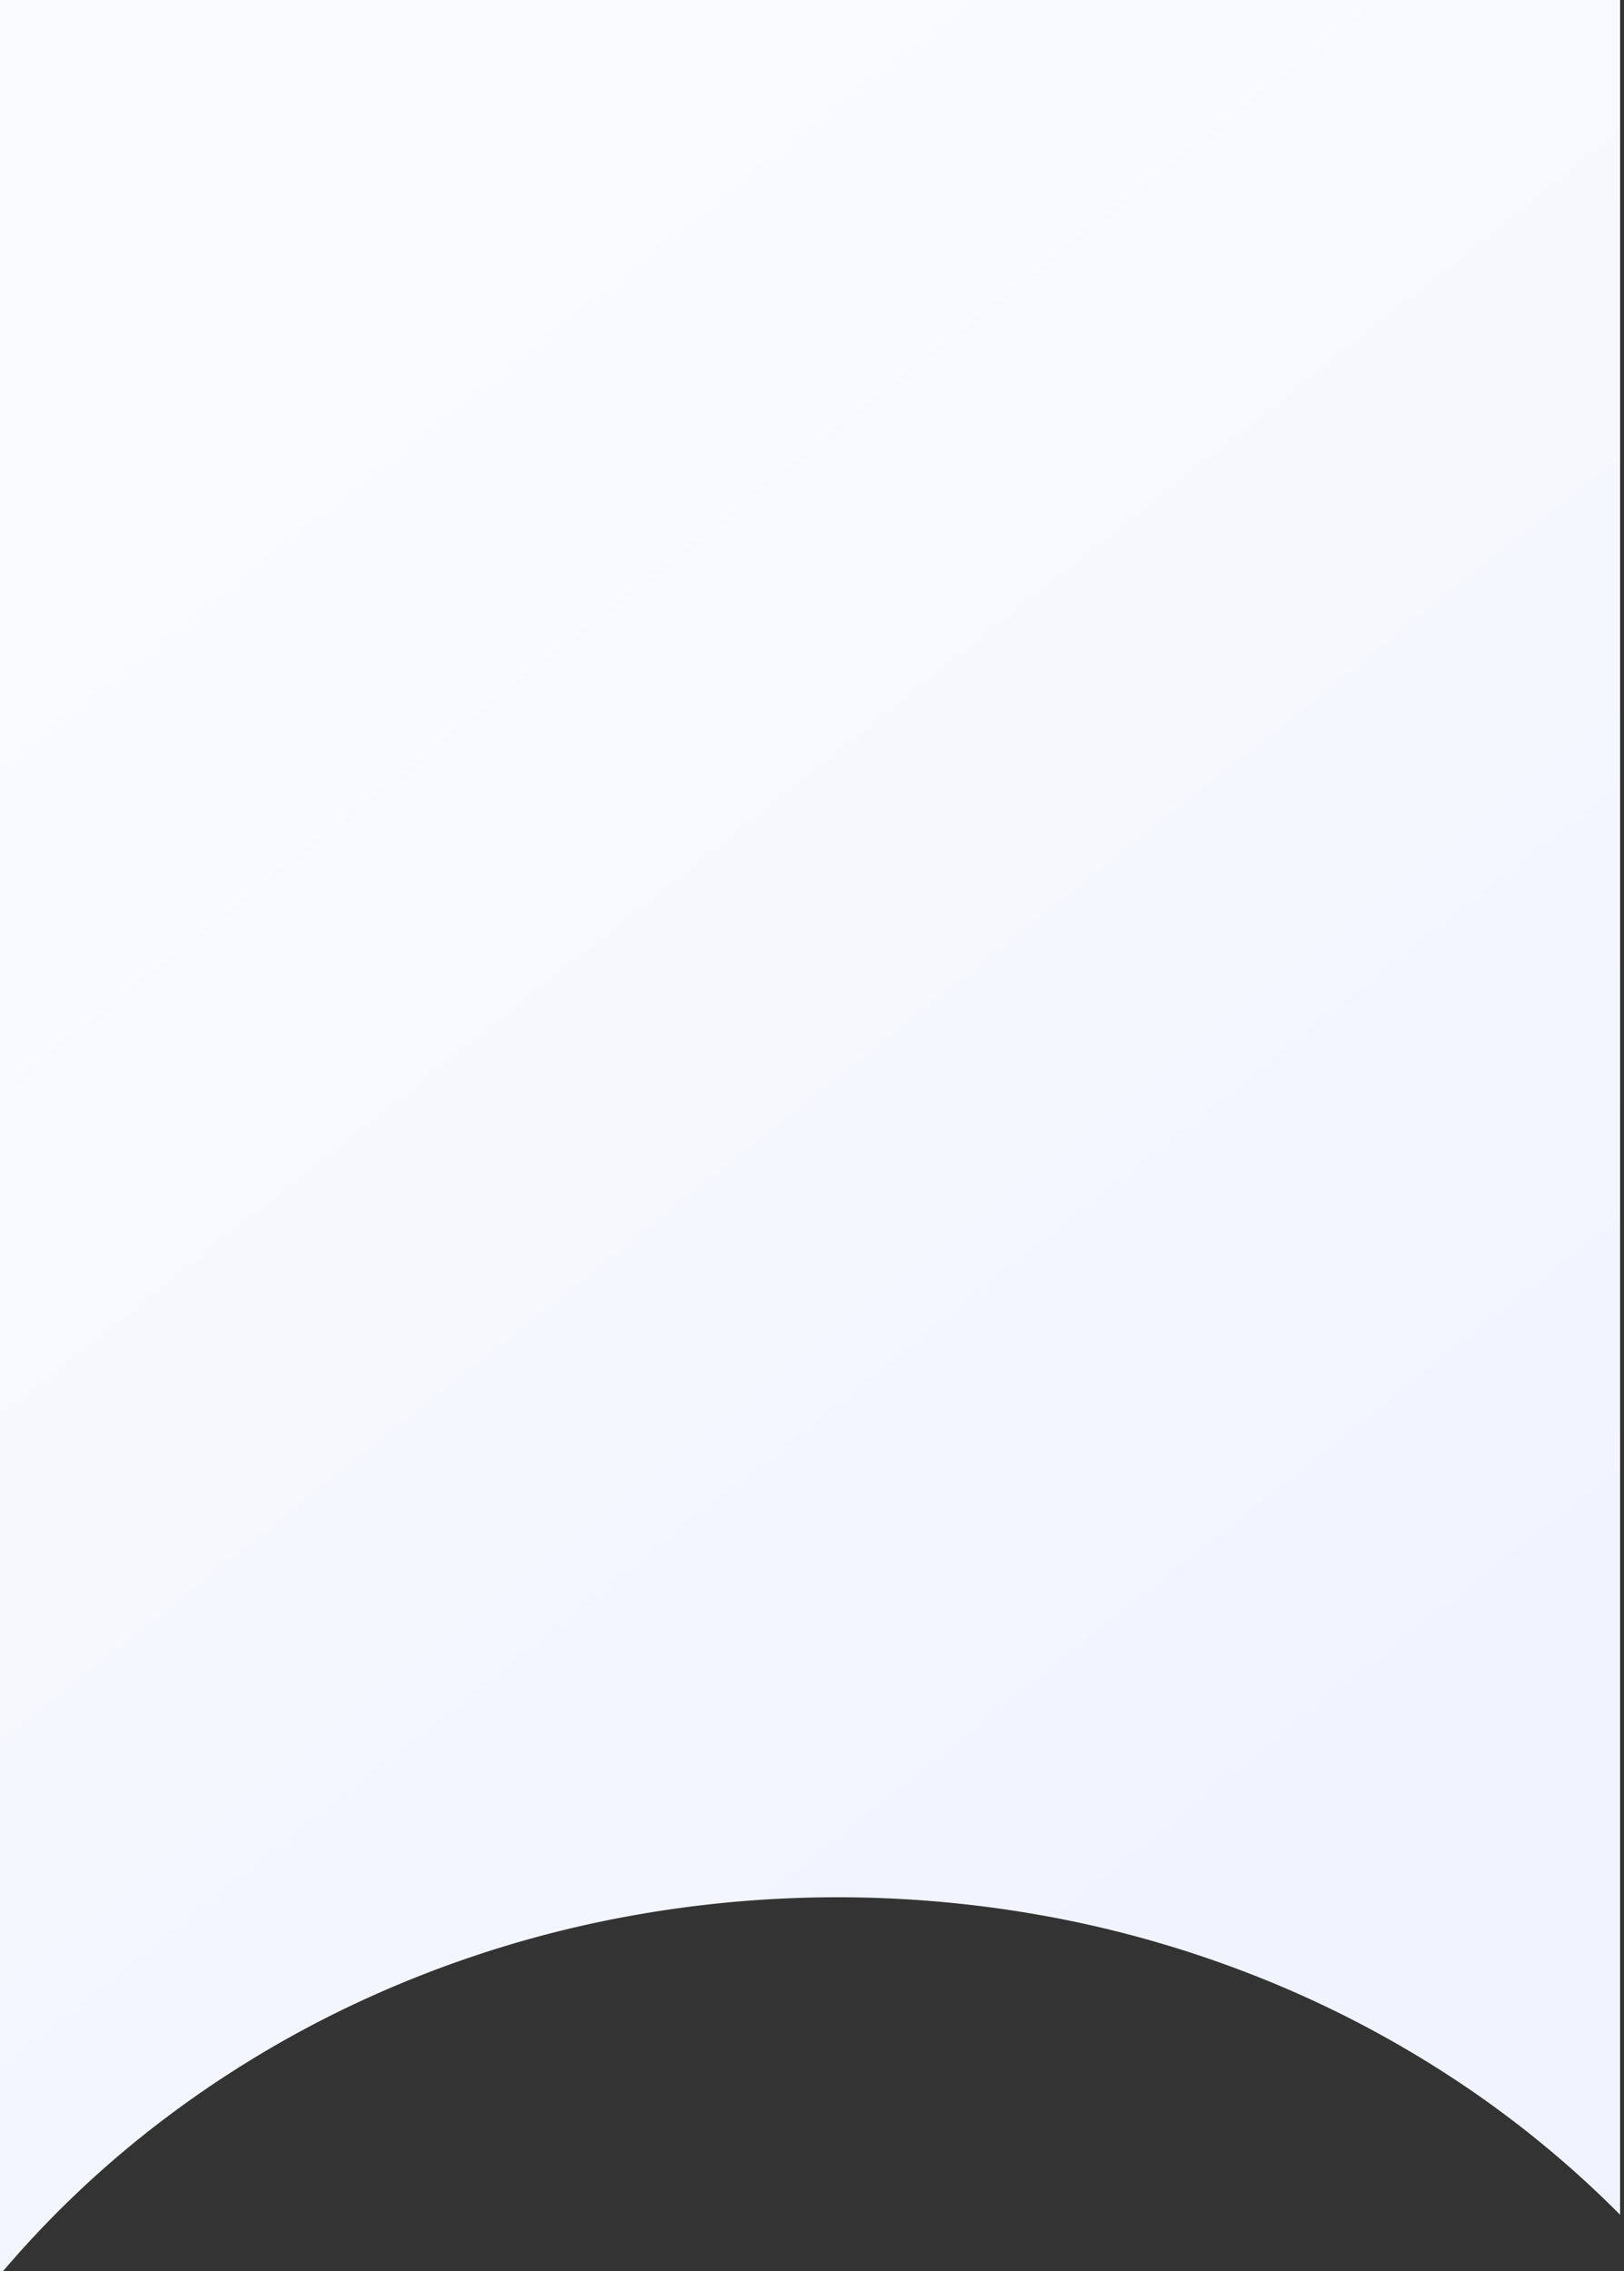 <?xml version="1.0" encoding="UTF-8"?>
<svg xmlns="http://www.w3.org/2000/svg" xmlns:xlink="http://www.w3.org/1999/xlink" width="415" height="580" viewBox="0 0 415 580">
  <rect x="0" y="0" width="415" height="580" fill="#333333" stroke="none"/>
  <defs>
    <linearGradient id="a" x1="0.073" y1="0.223" x2="0.513" y2="0.983" gradientUnits="objectBoundingBox">
      <stop offset="0" stop-color="#fafbfe"></stop>
      <stop offset="1" stop-color="#f1f4ff"></stop>
    </linearGradient>
    <clipPath id="b">
      <rect width="415" height="580" transform="translate(0 122)" fill="#fff" stroke="#707070" stroke-width="1"></rect>
    </clipPath>
  </defs>
  <g transform="translate(0 -122)" clip-path="url(#b)">
    <path d="M13763.856,9660.957V9080h414v565.64a265.162,265.162,0,0,0-40.927-33.682,277.079,277.079,0,0,0-47.847-25.539,286.46,286.46,0,0,0-53.46-16.2,297.112,297.112,0,0,0-121.033,1.154,284.935,284.935,0,0,0-57.914,19.4,274.284,274.284,0,0,0-50.822,30.391,260.153,260.153,0,0,0-41.993,39.79Z" transform="translate(-13763.855 -8958)" fill="url(#a)"></path>
  </g>
</svg>
